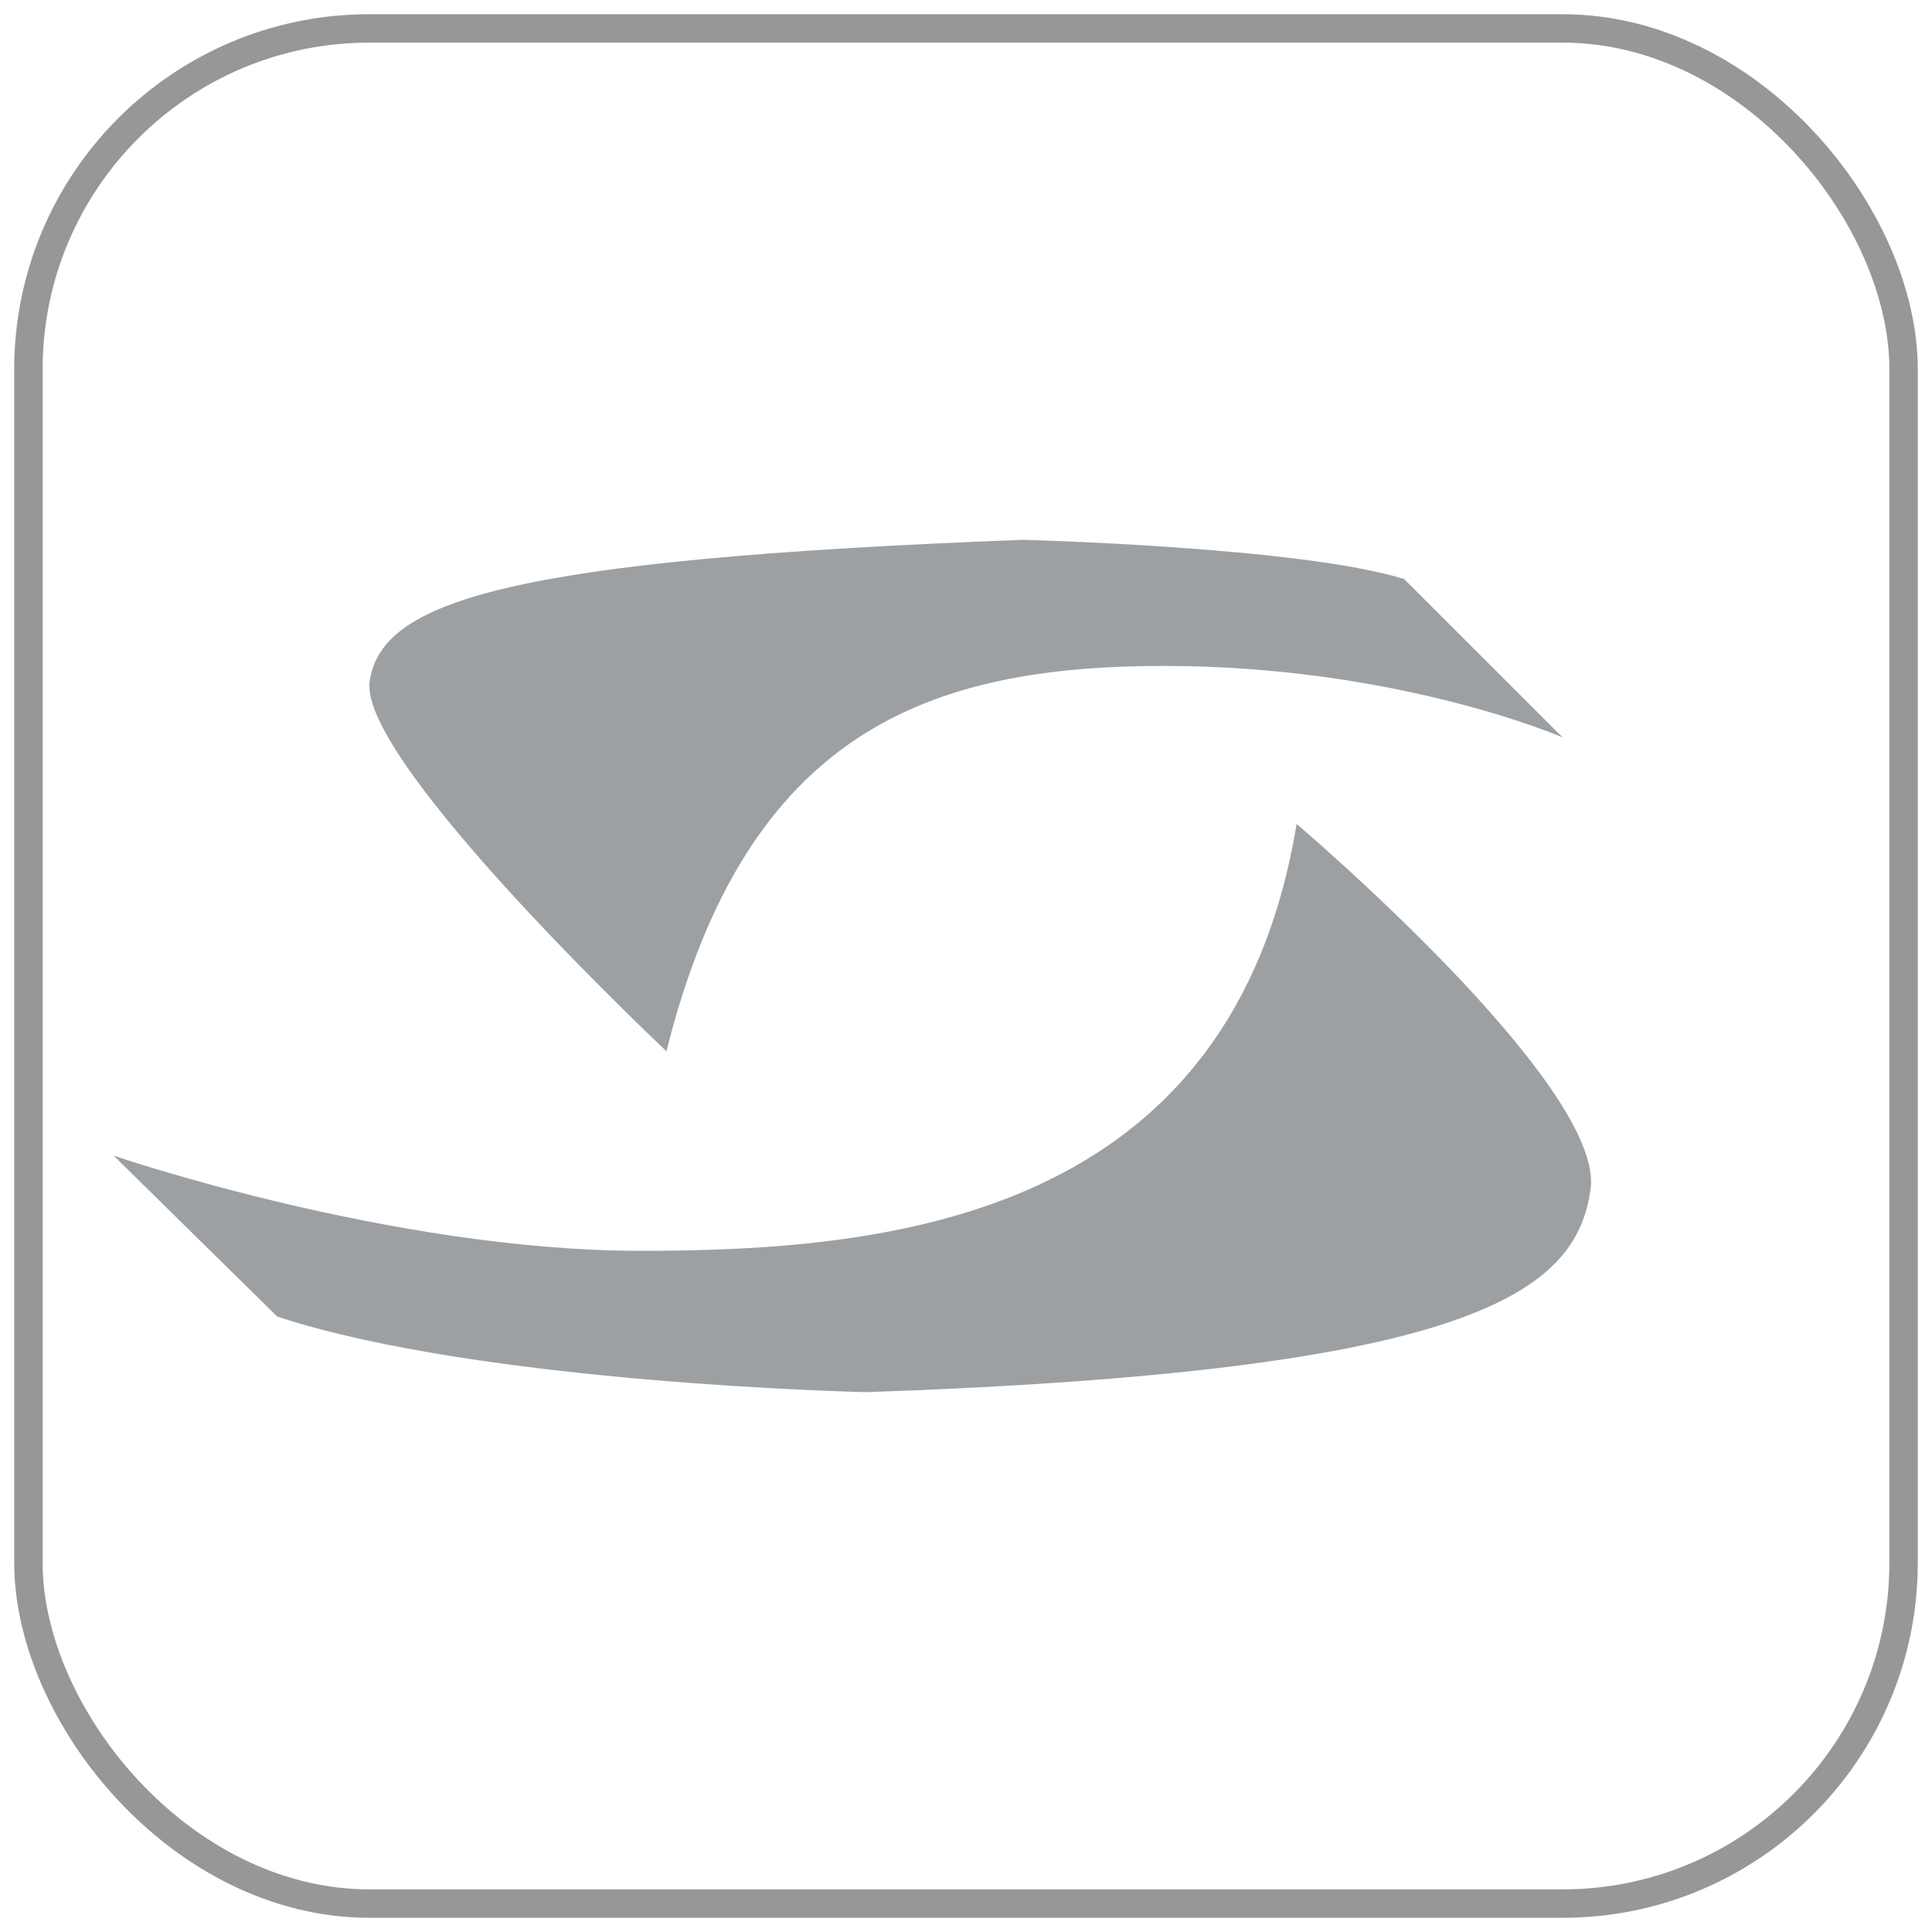 <svg xmlns="http://www.w3.org/2000/svg" width="68" height="68"><g transform="translate(1 1)" fill="none" fill-rule="evenodd"><rect width="66" height="66" stroke="#979797" rx="12"/><path fill="#9DA0A3" d="M12.011 22.98c.41-2.81 4.762-4.29 22.992-4.98 0 0 9.78.247 13.416 1.38L54 24.954s-5.786-2.515-14.03-2.515c-8.245 0-14.696 2.269-17.513 13.562 0 0-10.855-10.208-10.446-13.02z"/><path fill="#9DA0A3" d="M3 39.675s9.785 3.35 18.55 3.35c8.766 0 20.794-1.133 23.087-15.025 0 0 10.855 9.212 10.346 12.857-.51 3.645-4.129 6.404-25.482 7.143 0 0-13.556-.295-20.742-2.66L3 39.675z"/></g></svg>